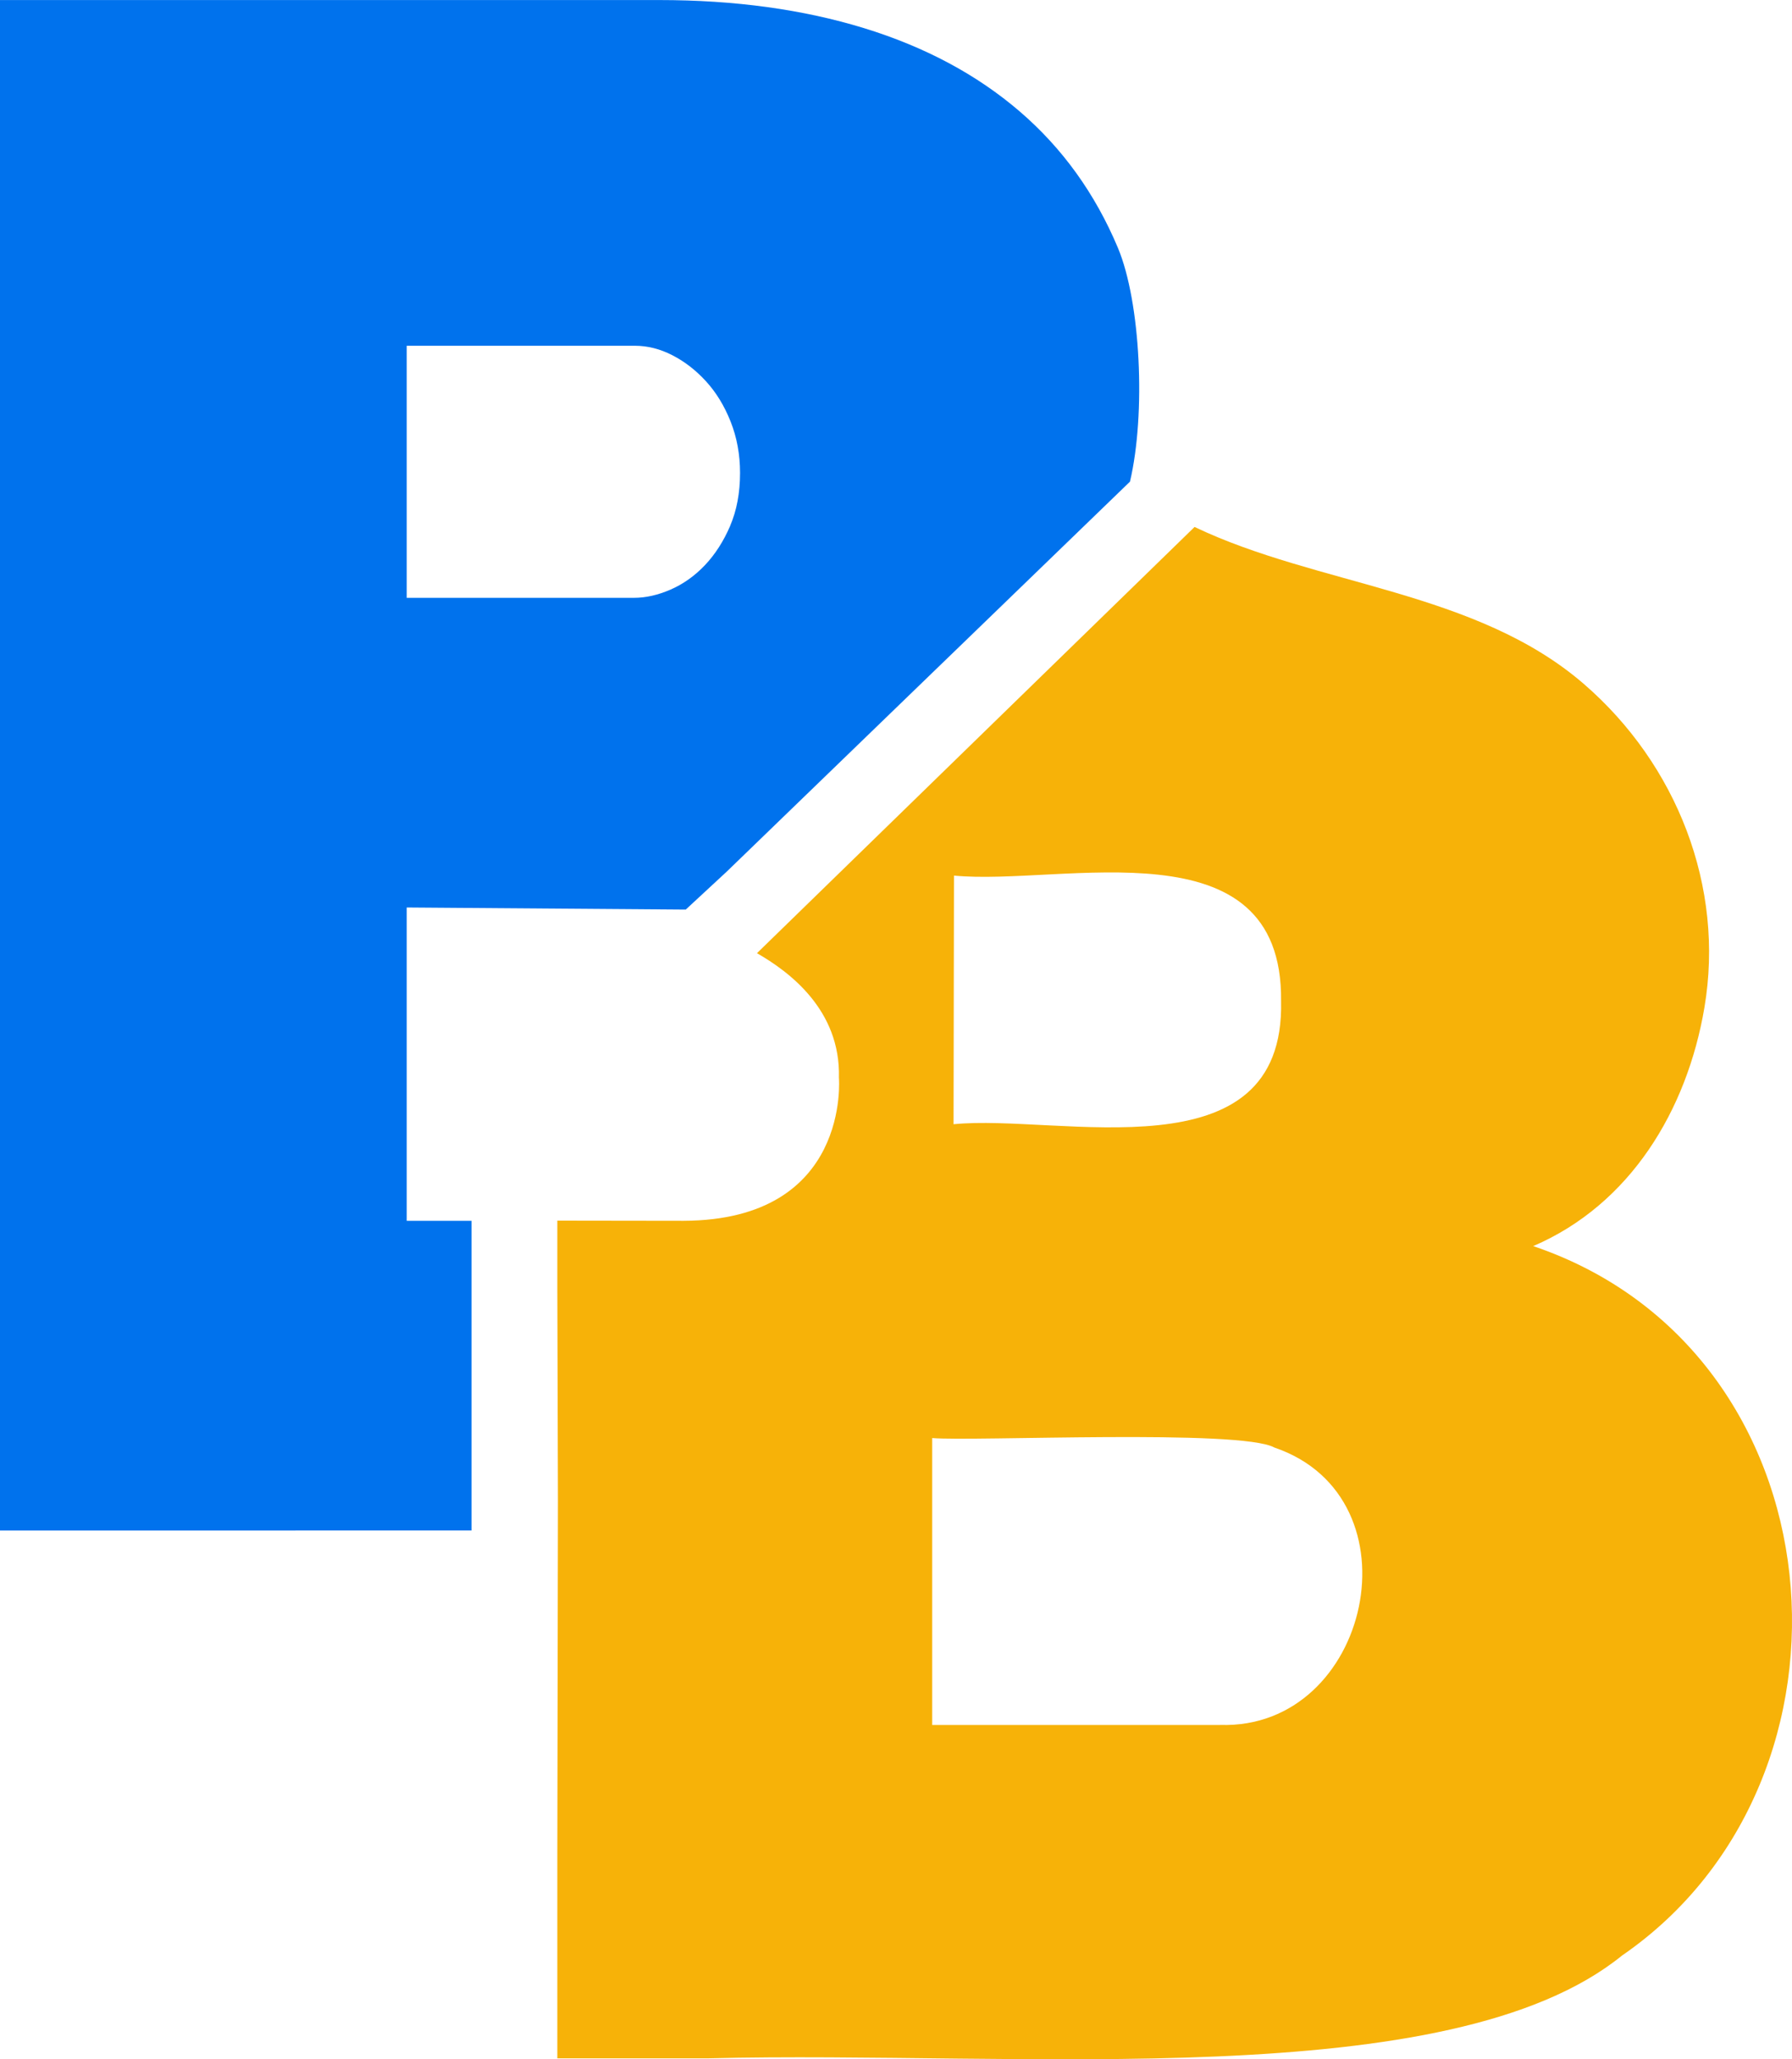 <svg xmlns="http://www.w3.org/2000/svg" id="Layer_2" data-name="Layer 2" viewBox="0 0 418.67 480.87"><defs><style>      .cls-1 {        fill: #f7b208;      }      .cls-1, .cls-2, .cls-3 {        stroke-width: 0px;      }      .cls-2 {        fill: none;      }      .cls-3 {        fill: #0072ed;      }    </style></defs><g id="Camada_1" data-name="Camada 1"><g><path class="cls-2" d="m190.45,265.76c0,.11,0,.1,0,0h0Z"></path><path class="cls-3" d="m110.16,357.39h0v-72.32h-15.14v-73.16l65.19.49,9.57-8.86,94.22-91.07c3.74-15.88,2.5-41.92-2.82-54.6-5.33-12.68-12.99-23.31-22.98-31.88-9.99-8.57-22.11-15.05-36.34-19.42-14.24-4.37-30.19-6.56-47.83-6.56H0v357.39M170.59,122.81c-1.56,3.61-3.53,6.67-5.9,9.17-2.38,2.5-5.04,4.39-7.99,5.68-2.95,1.29-5.82,1.94-8.6,1.94h-53.08v-58.86h53.32c2.95,0,5.86.73,8.72,2.2,2.86,1.46,5.49,3.48,7.86,6.07,2.37,2.58,4.3,5.72,5.77,9.42,1.47,3.7,2.21,7.71,2.21,12.01,0,4.65-.78,8.78-2.33,12.39Z"></path><path class="cls-2" d="m299.31,233.75c.45-42.04-56.22-27.1-81.51-29.57v58.62c24.68-2.48,82.48,12.35,81.51-29.05Z"></path><path class="cls-2" d="m297.75,338.02c-7.8-4.38-70.39-1.39-79.95-2.22v67h67.26c35.11,1.14,47.12-53.06,12.69-64.77Z"></path><path class="cls-1" d="m130.21,285.03v15.85l.14,49.57h0l-.14,83.09v47.1h35.45c72.54-1.84,172.98,8.68,213.29-23.99,59.71-41.07,51.55-141.23-20.74-165.67,22.74-9.76,35.94-31.8,39.99-55.66,4.8-28.25-6.46-56.83-28.13-75.58-25.25-21.85-62.19-22.93-90.98-36.69l-102.24,99.53c7.45,4.27,19.57,13.2,19.15,29.08,0,0,2.84,33.27-36.28,33.41m63.16-80.61c25.29,2.47,76.87-12.75,76.42,29.29.97,41.41-51.83,26.29-76.52,28.77l.1-58.06Zm62.17,198.34h-67.26v-67c9.56.83,72.15-2.15,79.95,2.22,34.42,11.72,22.42,65.92-12.69,64.77Z"></path></g></g></svg>